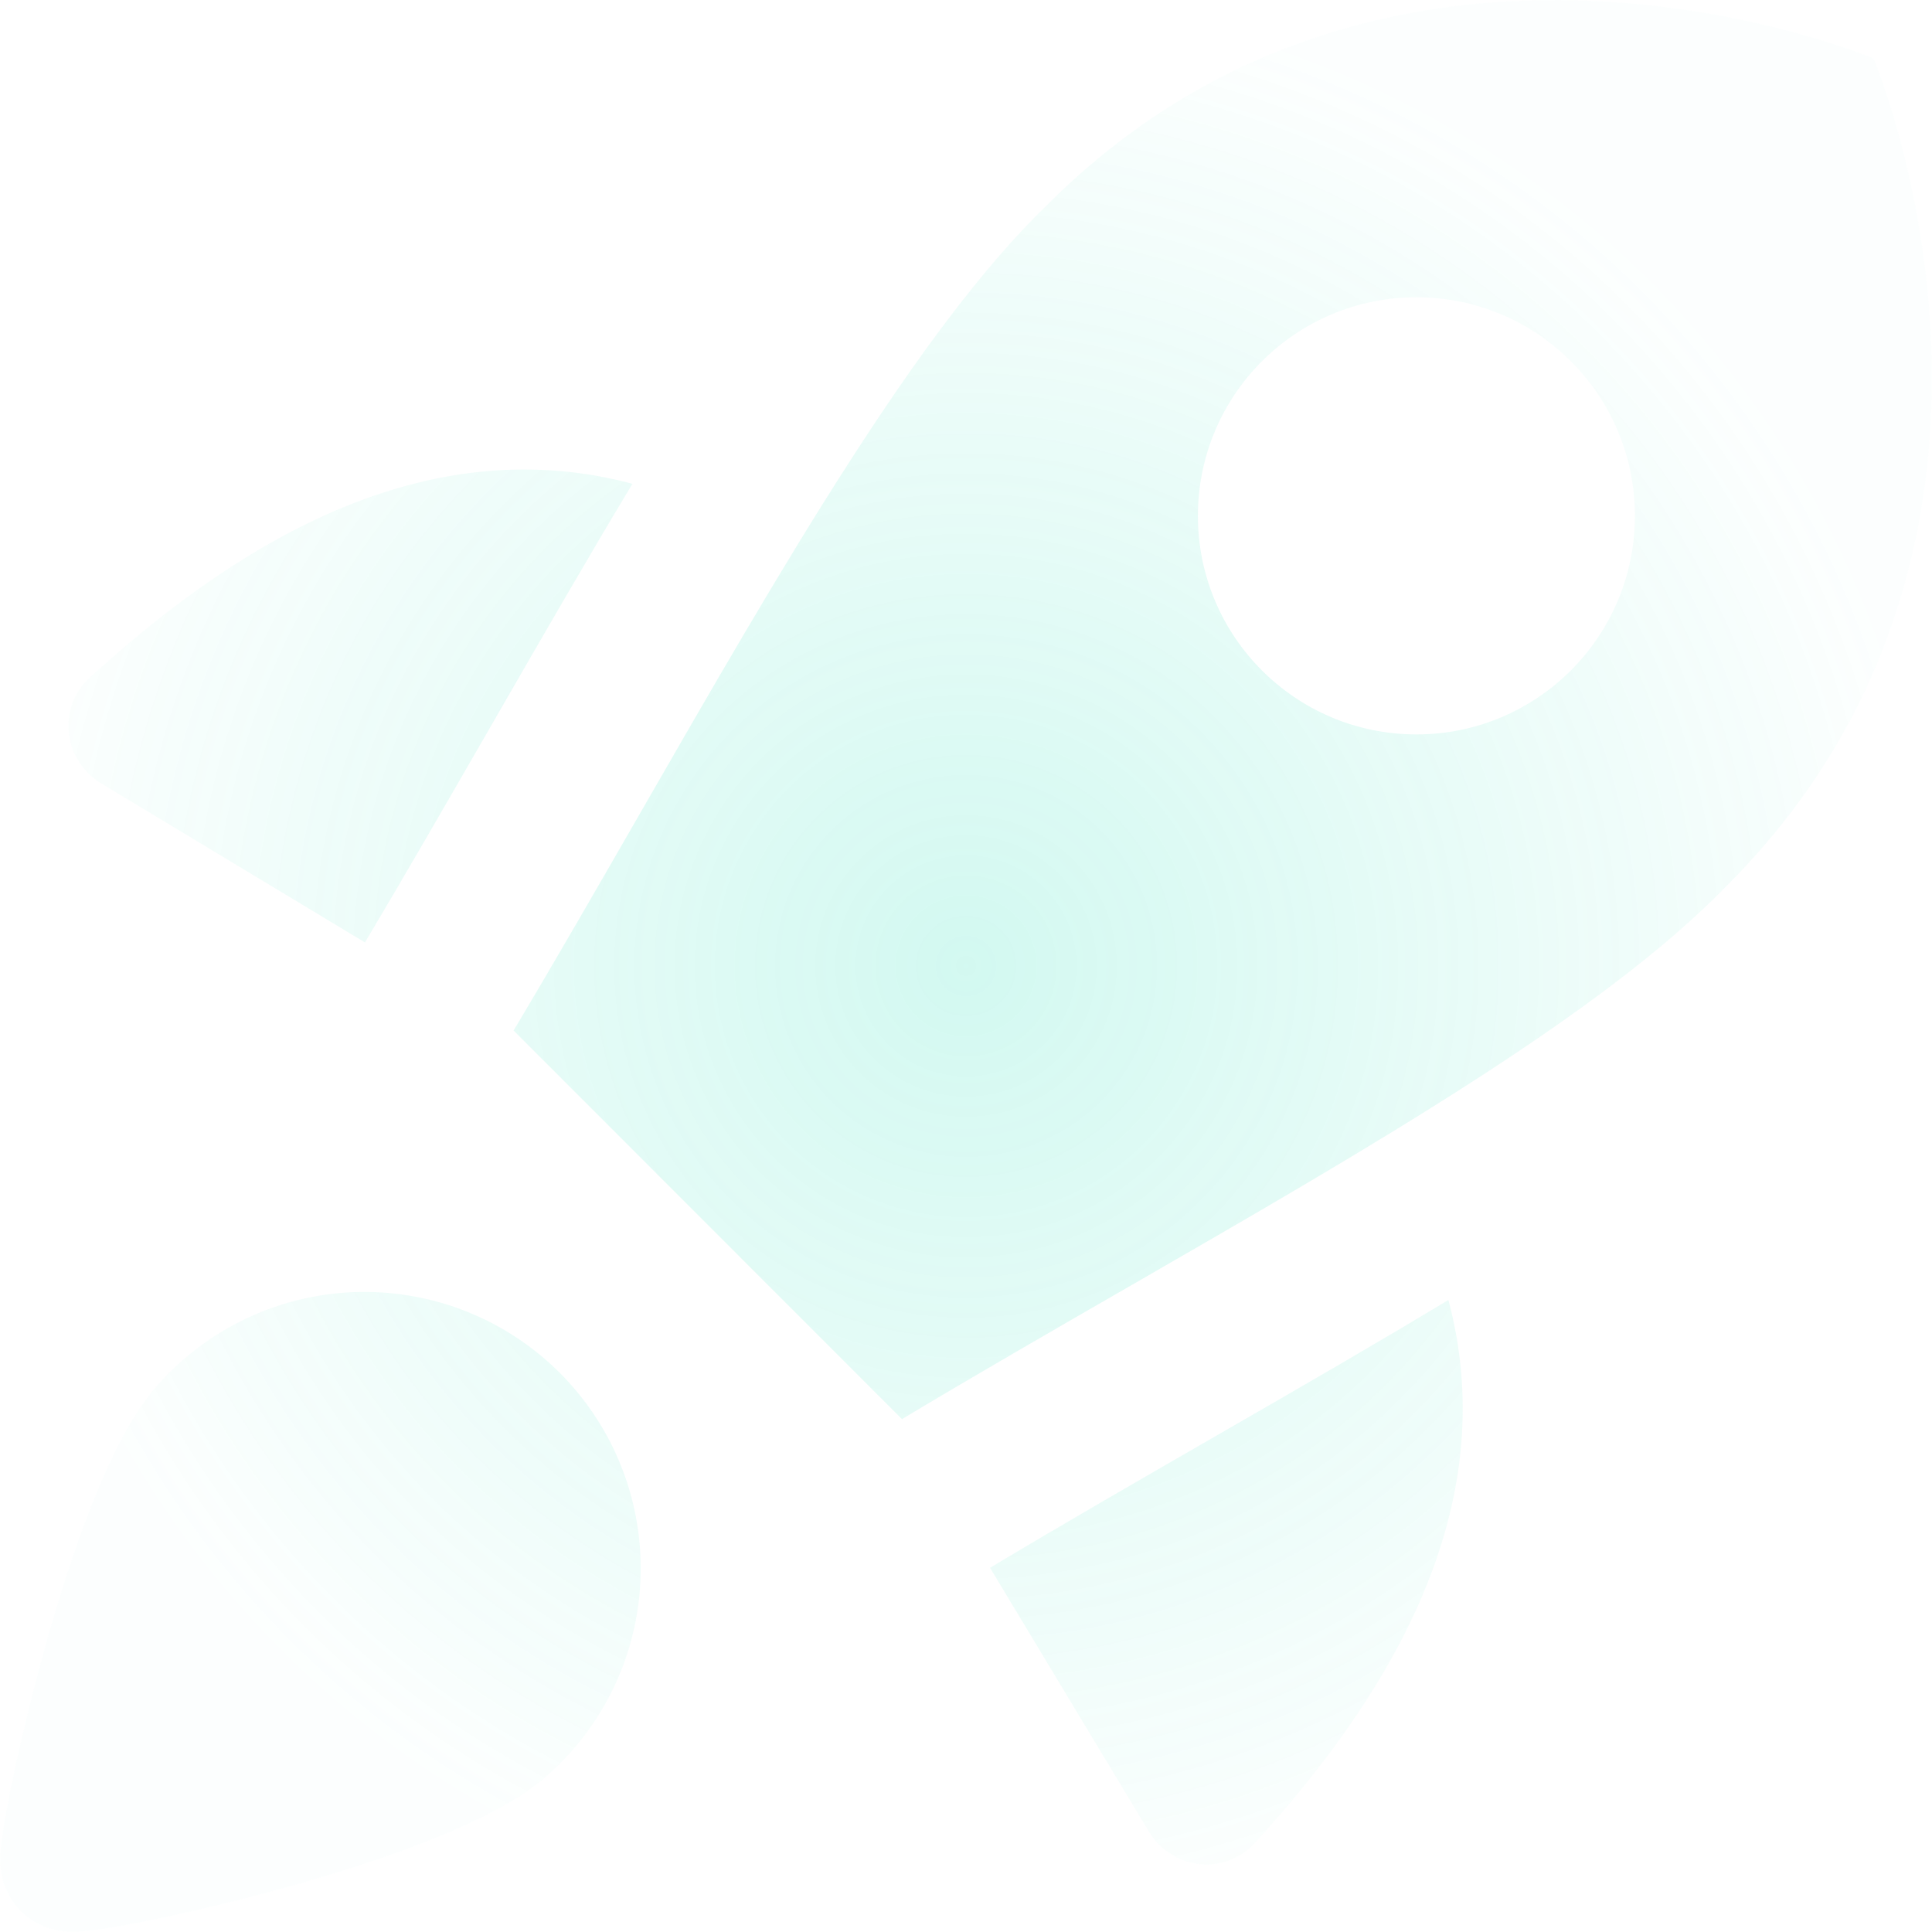 <svg width="300" height="300" viewBox="0 0 300 300" fill="none" xmlns="http://www.w3.org/2000/svg">
<g opacity="0.2" clip-path="url(#clip0_823_4540)">
<path fill-rule="evenodd" clip-rule="evenodd" d="M140.058 220.359L79.749 160.02C86.38 148.911 92.986 137.424 99.546 126.019C121.353 88.101 142.644 51.084 162.589 31.829C216.752 -22.362 290.944 9.06 290.944 9.06C290.944 9.06 322.35 83.287 268.187 137.478C249.099 157.269 212.681 178.251 175.072 199.919C163.353 206.67 151.52 213.488 140.058 220.359ZM186.01 80.101C186.01 61.362 201.195 46.162 219.938 46.162C238.68 46.162 253.866 61.362 253.866 80.101C253.866 98.84 238.68 114.04 219.938 114.04C201.195 114.04 186.01 98.84 186.01 80.101ZM98.204 75.122C67.768 67.019 39.209 82.03 13.87 105.29C8.785 109.957 9.848 118.118 15.759 121.681L56.67 146.338L56.717 146.259C62.614 136.378 69.207 124.934 75.885 113.339C83.513 100.096 91.257 86.65 98.204 75.122ZM153.733 243.446L178.373 284.37C181.936 290.286 190.102 291.349 194.77 286.258C218.021 260.901 233.023 232.32 224.906 201.862C213.718 208.608 201.954 215.4 190.299 222.116L188.521 223.14C176.752 229.92 165.098 236.636 153.843 243.381L153.733 243.446ZM55.831 200.617C61.592 200.515 67.315 201.576 72.658 203.735C78.001 205.894 82.854 209.107 86.928 213.183C91.001 217.26 94.213 222.114 96.37 227.458C98.528 232.802 99.587 238.526 99.486 244.288C99.384 250.05 98.123 255.733 95.779 260.998C93.446 266.235 90.088 270.951 85.903 274.869C81.147 279.426 73.702 282.992 66.797 285.737C59.437 288.664 51.037 291.279 43.195 293.421C35.327 295.571 27.811 297.298 22.136 298.425C19.318 298.984 16.832 299.419 14.926 299.679C14.012 299.803 13.002 299.919 12.069 299.961C11.647 299.981 10.883 300.002 10.01 299.919C9.592 299.878 8.782 299.781 7.818 299.494C7.182 299.304 4.713 298.551 2.656 296.151C0.895 294.096 0.416 291.951 0.3 291.435C0.115 290.608 0.059 289.905 0.037 289.534C-0.007 288.763 0.026 288.079 0.053 287.672C0.11 286.789 0.231 285.819 0.364 284.908C0.638 283.022 1.083 280.556 1.654 277.742C2.801 272.087 4.543 264.602 6.701 256.764C8.852 248.951 11.472 240.587 14.4 233.254C17.148 226.371 20.711 218.957 25.257 214.208C29.173 210.021 33.888 206.661 39.124 204.327C44.388 201.981 50.069 200.719 55.831 200.617Z" fill="url(#paint0_radial_823_4540)"/>
</g>
<defs>
<radialGradient id="paint0_radial_823_4540" cx="0" cy="0" r="1" gradientTransform="matrix(-149.992 0 0 -149.99 150.008 149.989)" gradientUnits="userSpaceOnUse">
<stop stop-color="#21DFB7"/>
<stop offset="1" stop-color="#21DFB7" stop-opacity="0.05"/>
</radialGradient>
<clipPath id="clip0_823_4540">
<rect width="300" height="300" fill="white"/>
</clipPath>
</defs>
</svg>
